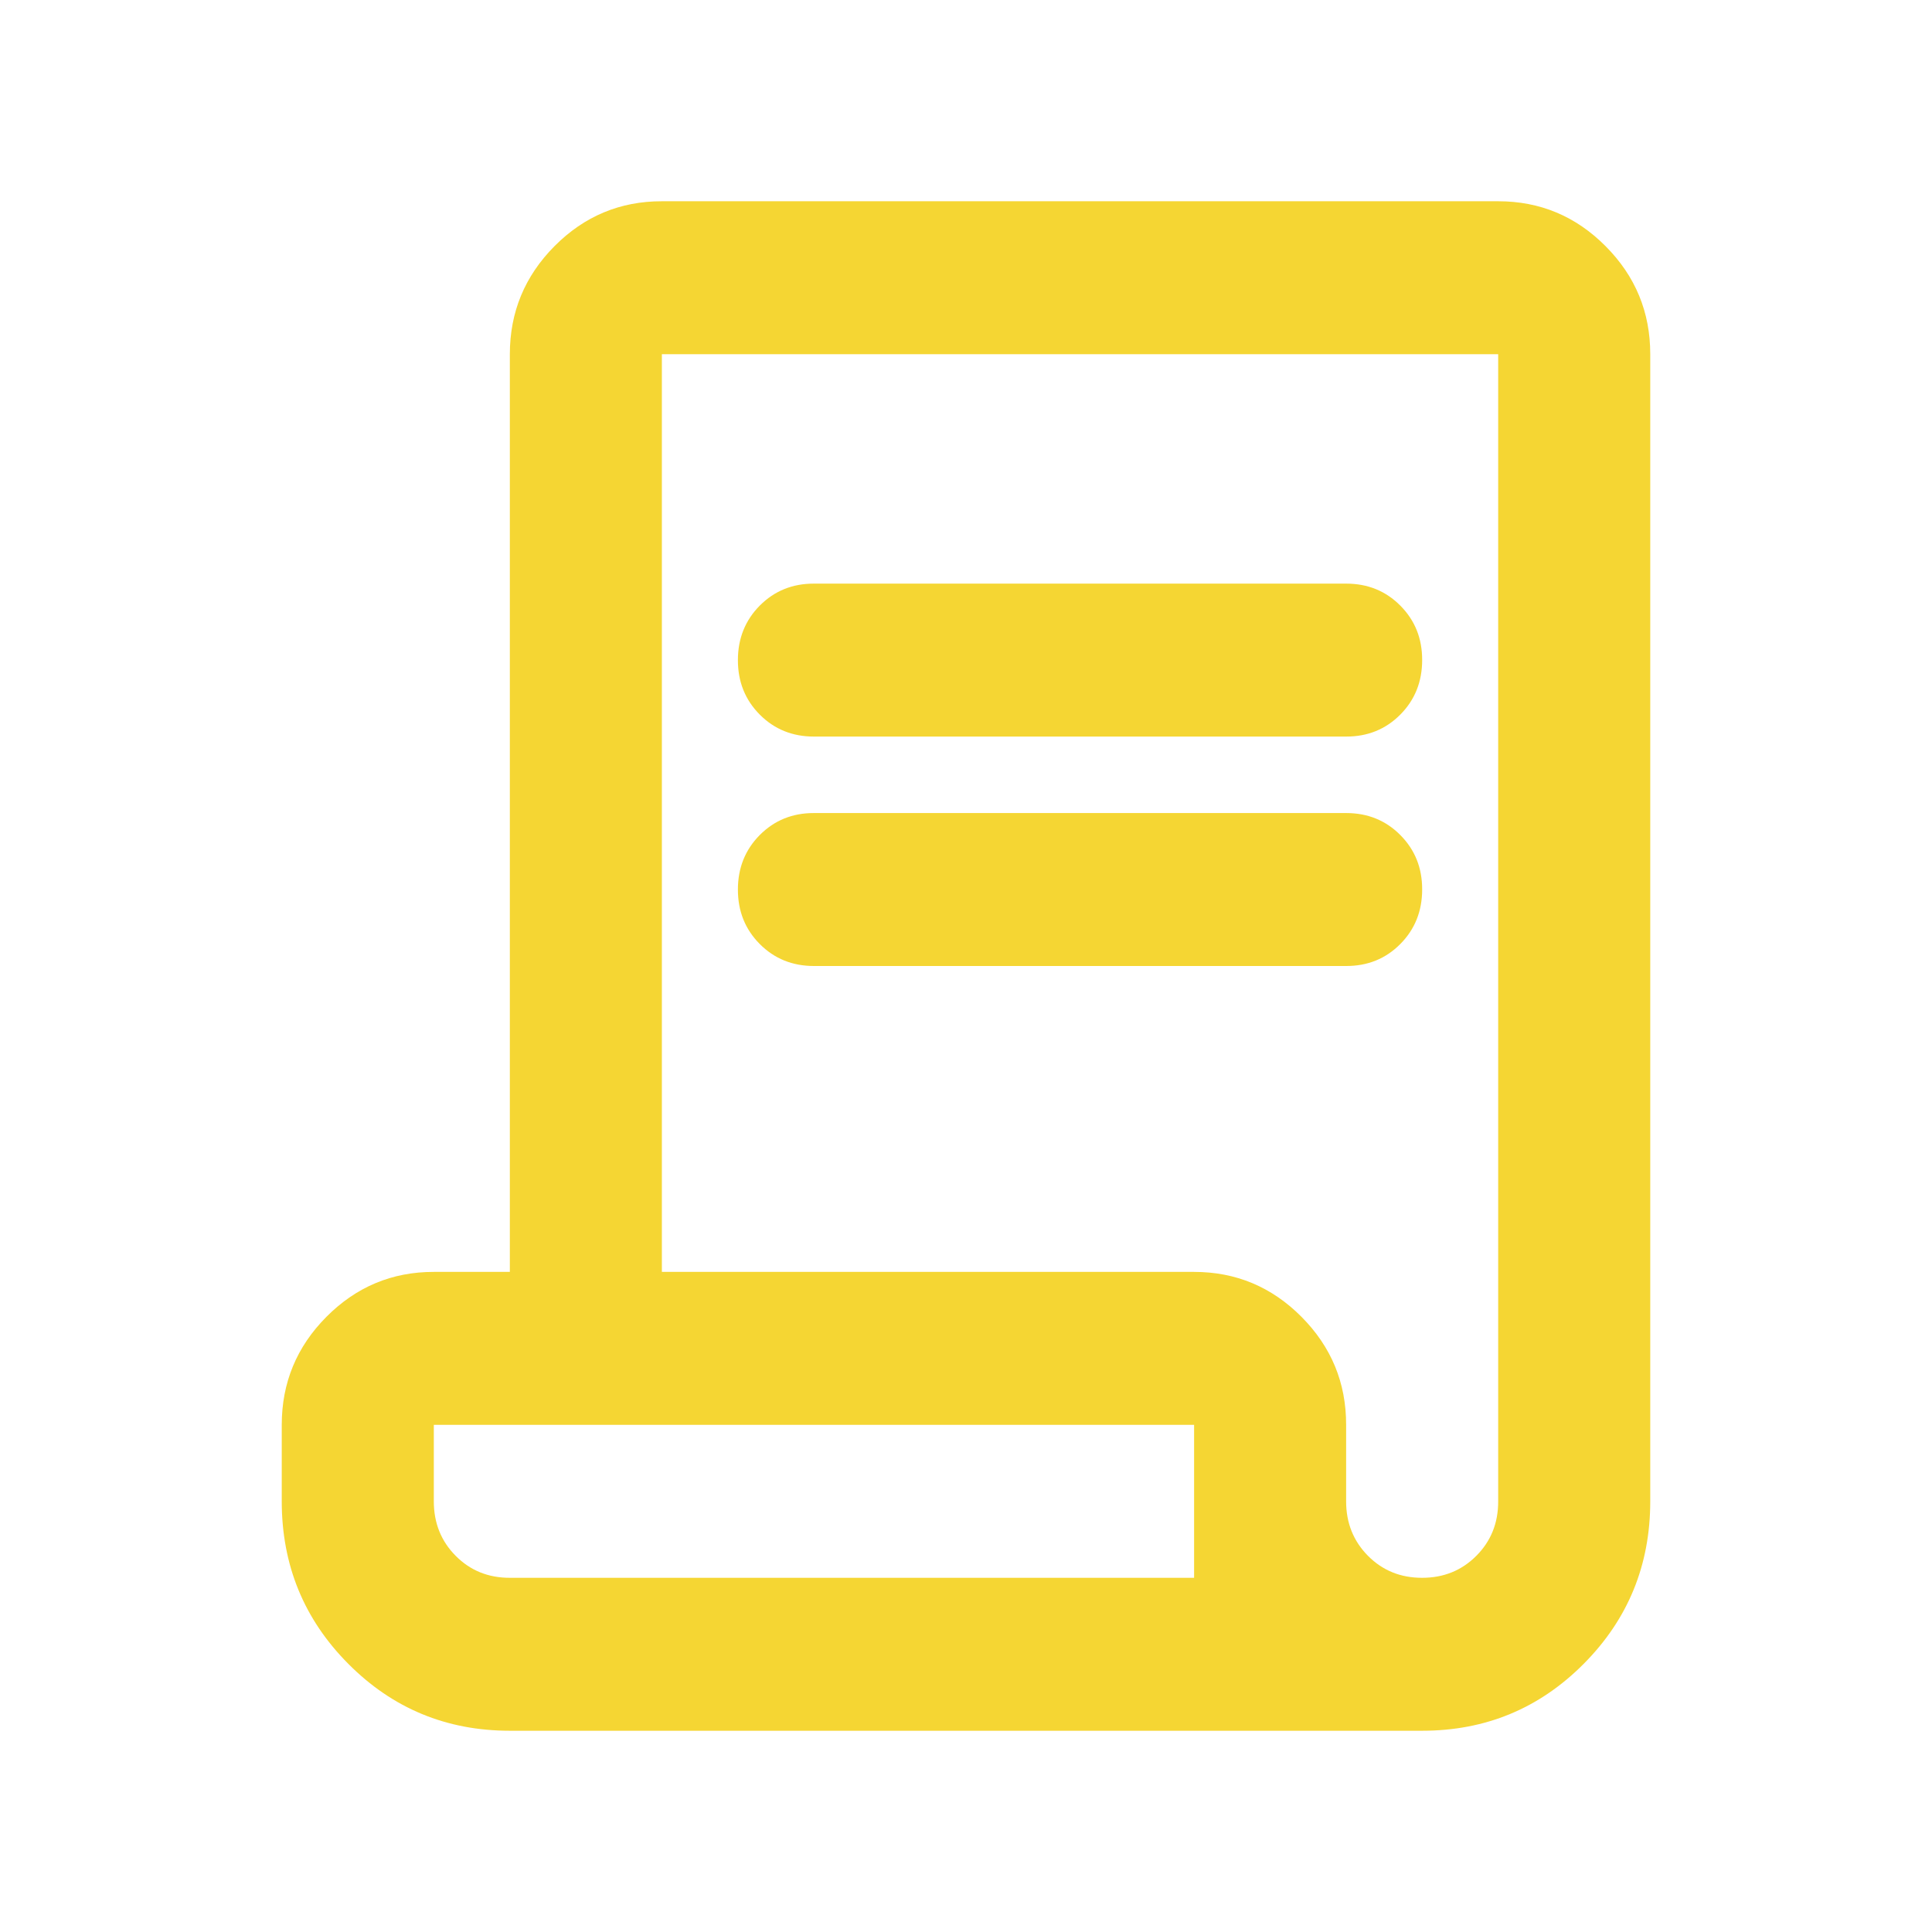 <svg width="48" height="48" viewBox="0 0 48 48" fill="none" xmlns="http://www.w3.org/2000/svg">
<path d="M12.667 43C11.093 43 9.755 42.446 8.653 41.337C7.551 40.229 7 38.883 7 37.3V35.4C7 34.355 7.37 33.46 8.111 32.715C8.851 31.971 9.74 31.599 10.778 31.6H12.667V8.8C12.667 7.755 13.037 6.86 13.777 6.115C14.518 5.37 15.407 4.999 16.444 5H37.222C38.261 5 39.151 5.372 39.891 6.117C40.632 6.862 41.001 7.756 41 8.8V37.3C41 38.883 40.449 40.229 39.347 41.337C38.245 42.446 36.907 43 35.333 43H12.667ZM35.333 39.2C35.868 39.2 36.317 39.018 36.68 38.653C37.043 38.288 37.224 37.837 37.222 37.3V8.8H16.444V31.6H29.667C30.706 31.6 31.595 31.972 32.336 32.717C33.076 33.462 33.446 34.356 33.444 35.4V37.3C33.444 37.838 33.626 38.29 33.988 38.655C34.351 39.02 34.799 39.201 35.333 39.2ZM20.222 18.3C19.687 18.3 19.238 18.118 18.875 17.753C18.513 17.388 18.332 16.937 18.333 16.4C18.333 15.862 18.515 15.41 18.877 15.045C19.24 14.681 19.688 14.499 20.222 14.5H33.444C33.98 14.5 34.429 14.682 34.791 15.047C35.154 15.412 35.335 15.863 35.333 16.4C35.333 16.938 35.152 17.39 34.789 17.755C34.427 18.119 33.978 18.301 33.444 18.3H20.222ZM20.222 24C19.687 24 19.238 23.818 18.875 23.453C18.513 23.088 18.332 22.637 18.333 22.1C18.333 21.562 18.515 21.11 18.877 20.745C19.24 20.381 19.688 20.199 20.222 20.2H33.444C33.98 20.2 34.429 20.382 34.791 20.747C35.154 21.112 35.335 21.563 35.333 22.1C35.333 22.638 35.152 23.09 34.789 23.455C34.427 23.82 33.978 24.001 33.444 24H20.222ZM12.667 39.2H29.667V35.4H10.778V37.3C10.778 37.838 10.959 38.29 11.322 38.655C11.684 39.02 12.133 39.201 12.667 39.2ZM12.667 39.2H10.778H29.667H12.667Z" fill="#F5D633"/>
</svg>
